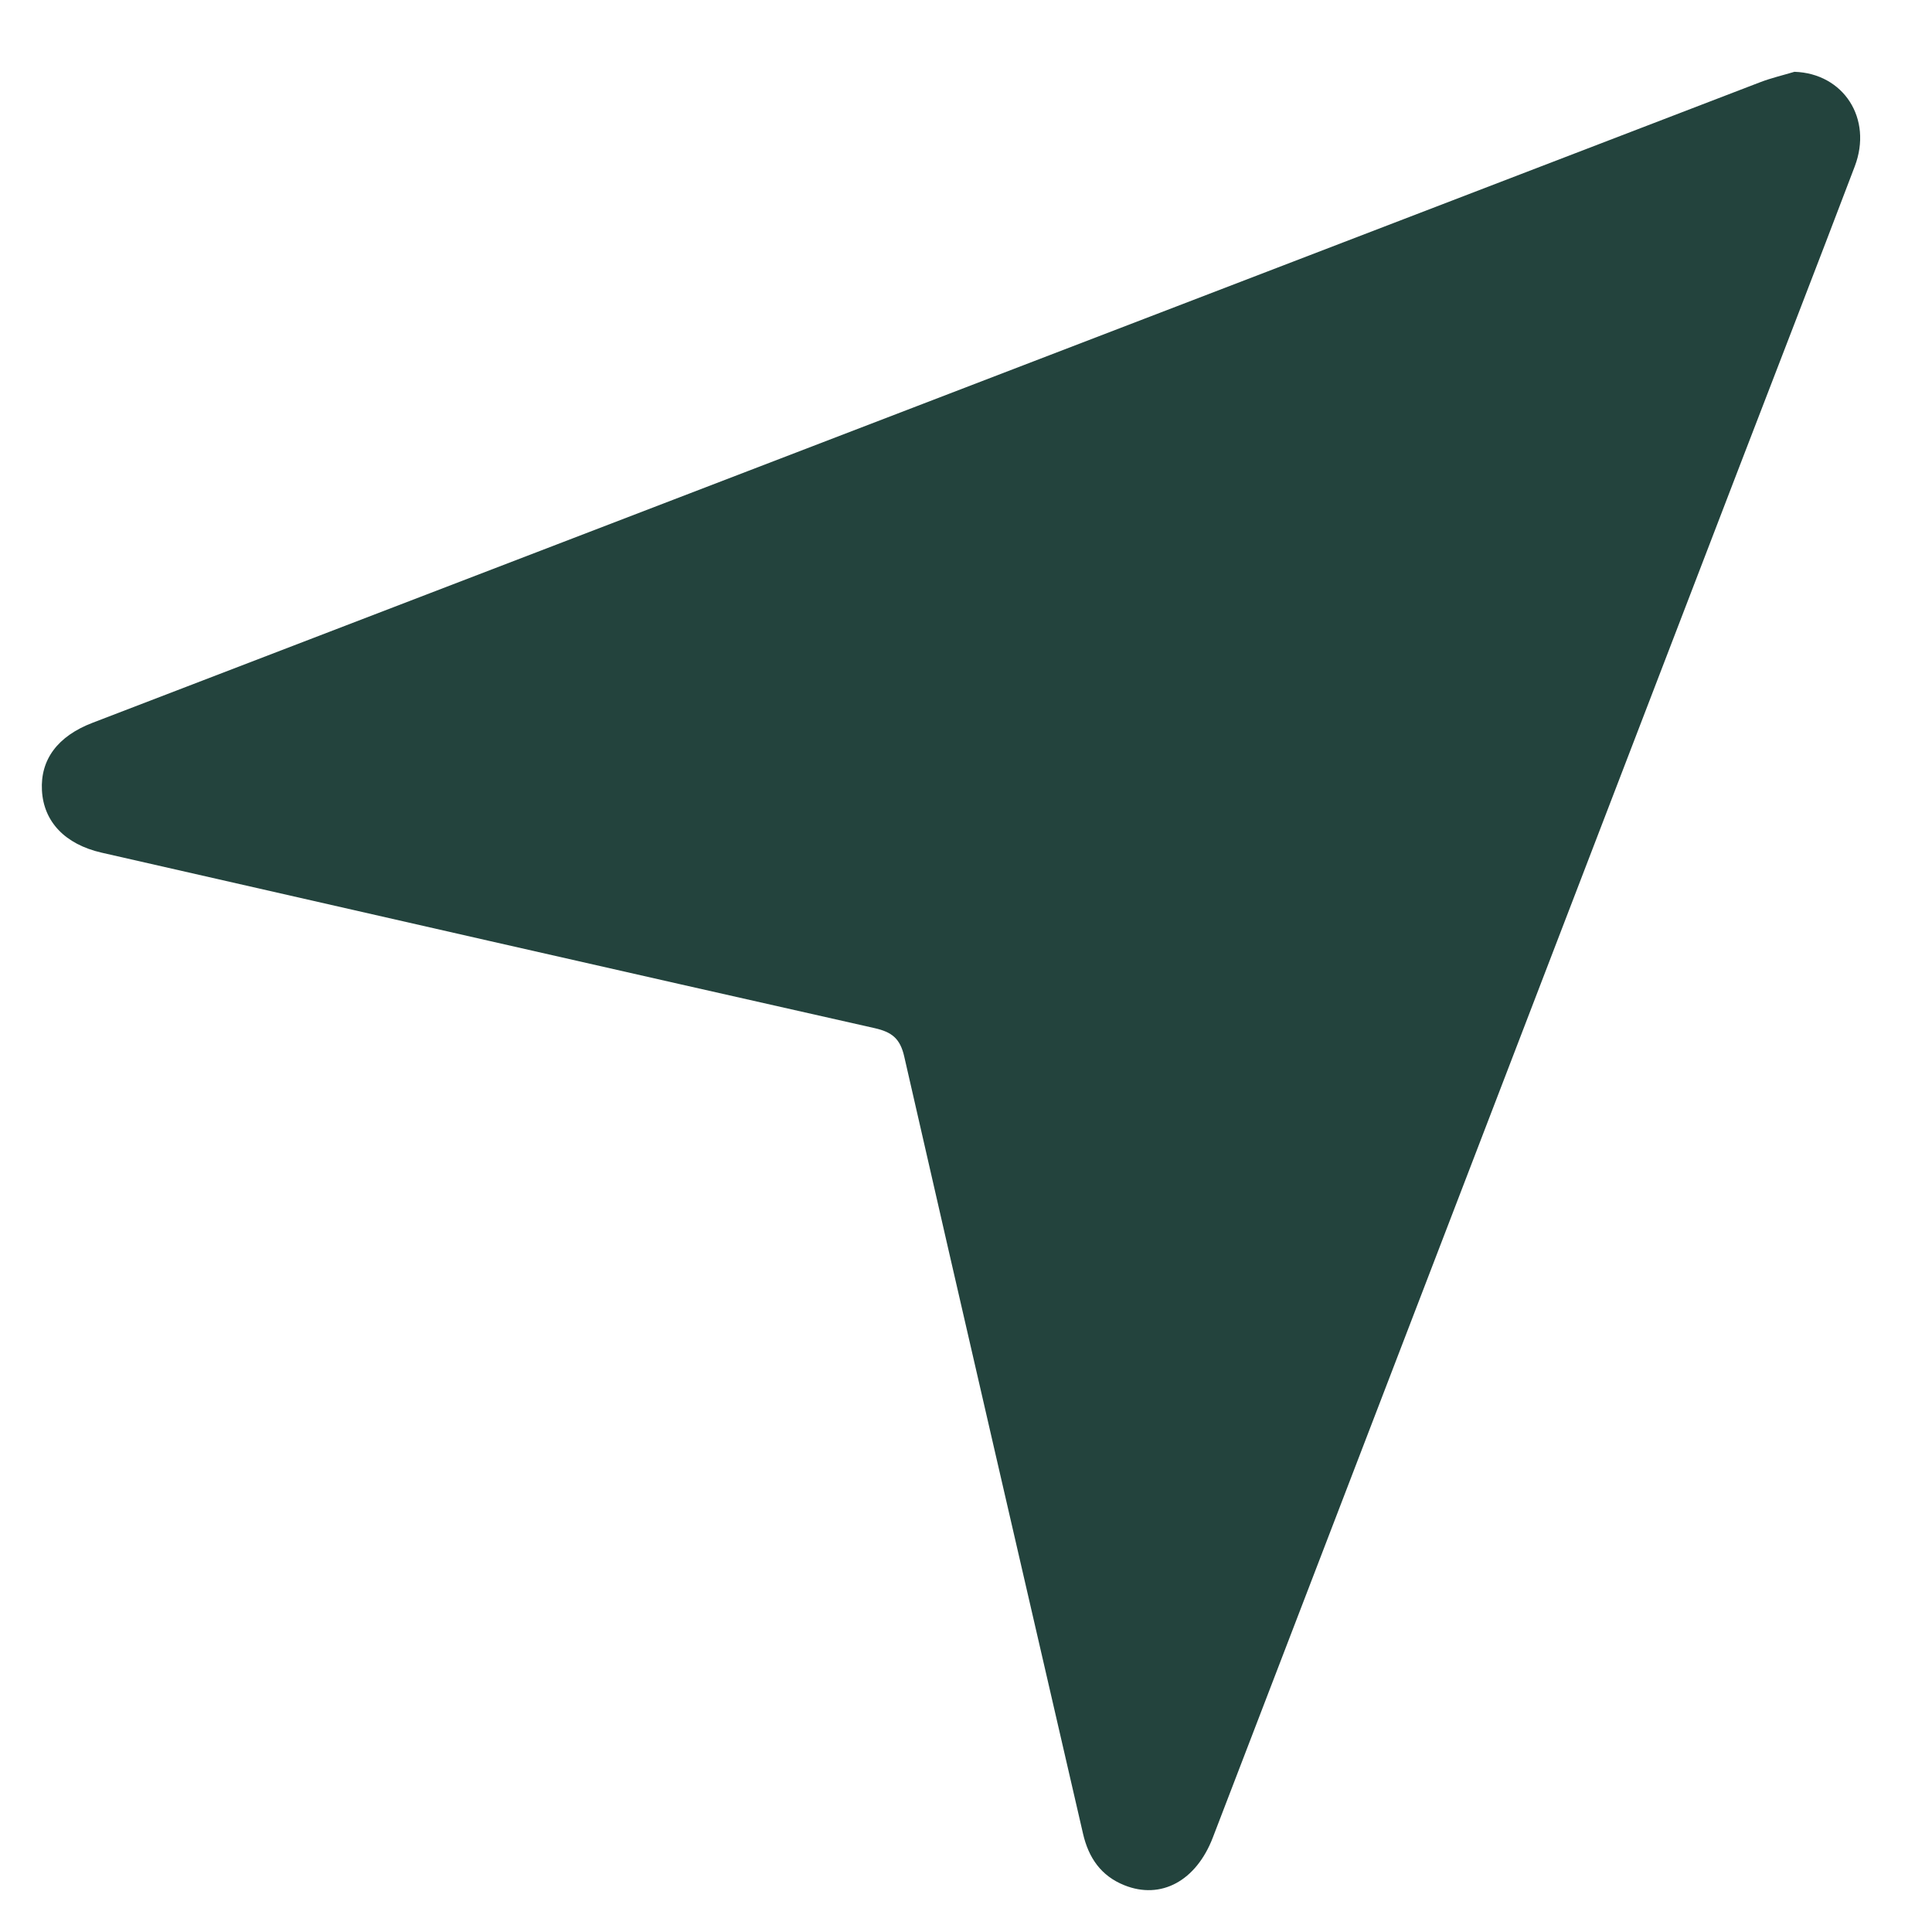 <svg width="24" height="24" viewBox="0 0 24 24" fill="none" xmlns="http://www.w3.org/2000/svg">
<path d="M23.04 2.068C22.561 3.33 22.071 4.588 21.587 5.849C19.413 11.508 17.24 17.167 15.066 22.827C14.859 23.366 14.422 23.602 13.967 23.419C13.677 23.303 13.523 23.078 13.454 22.78C12.713 19.562 11.967 16.345 11.233 13.126C11.182 12.899 11.077 12.82 10.865 12.772C7.663 12.051 4.463 11.321 1.262 10.592C0.807 10.488 0.542 10.207 0.521 9.819C0.5 9.436 0.716 9.145 1.149 8.979C8.053 6.326 14.957 3.674 21.861 1.023C22.001 0.969 22.148 0.935 22.291 0.892C22.9 0.911 23.267 1.472 23.04 2.068Z" fill="#23433D"/>
</svg>
